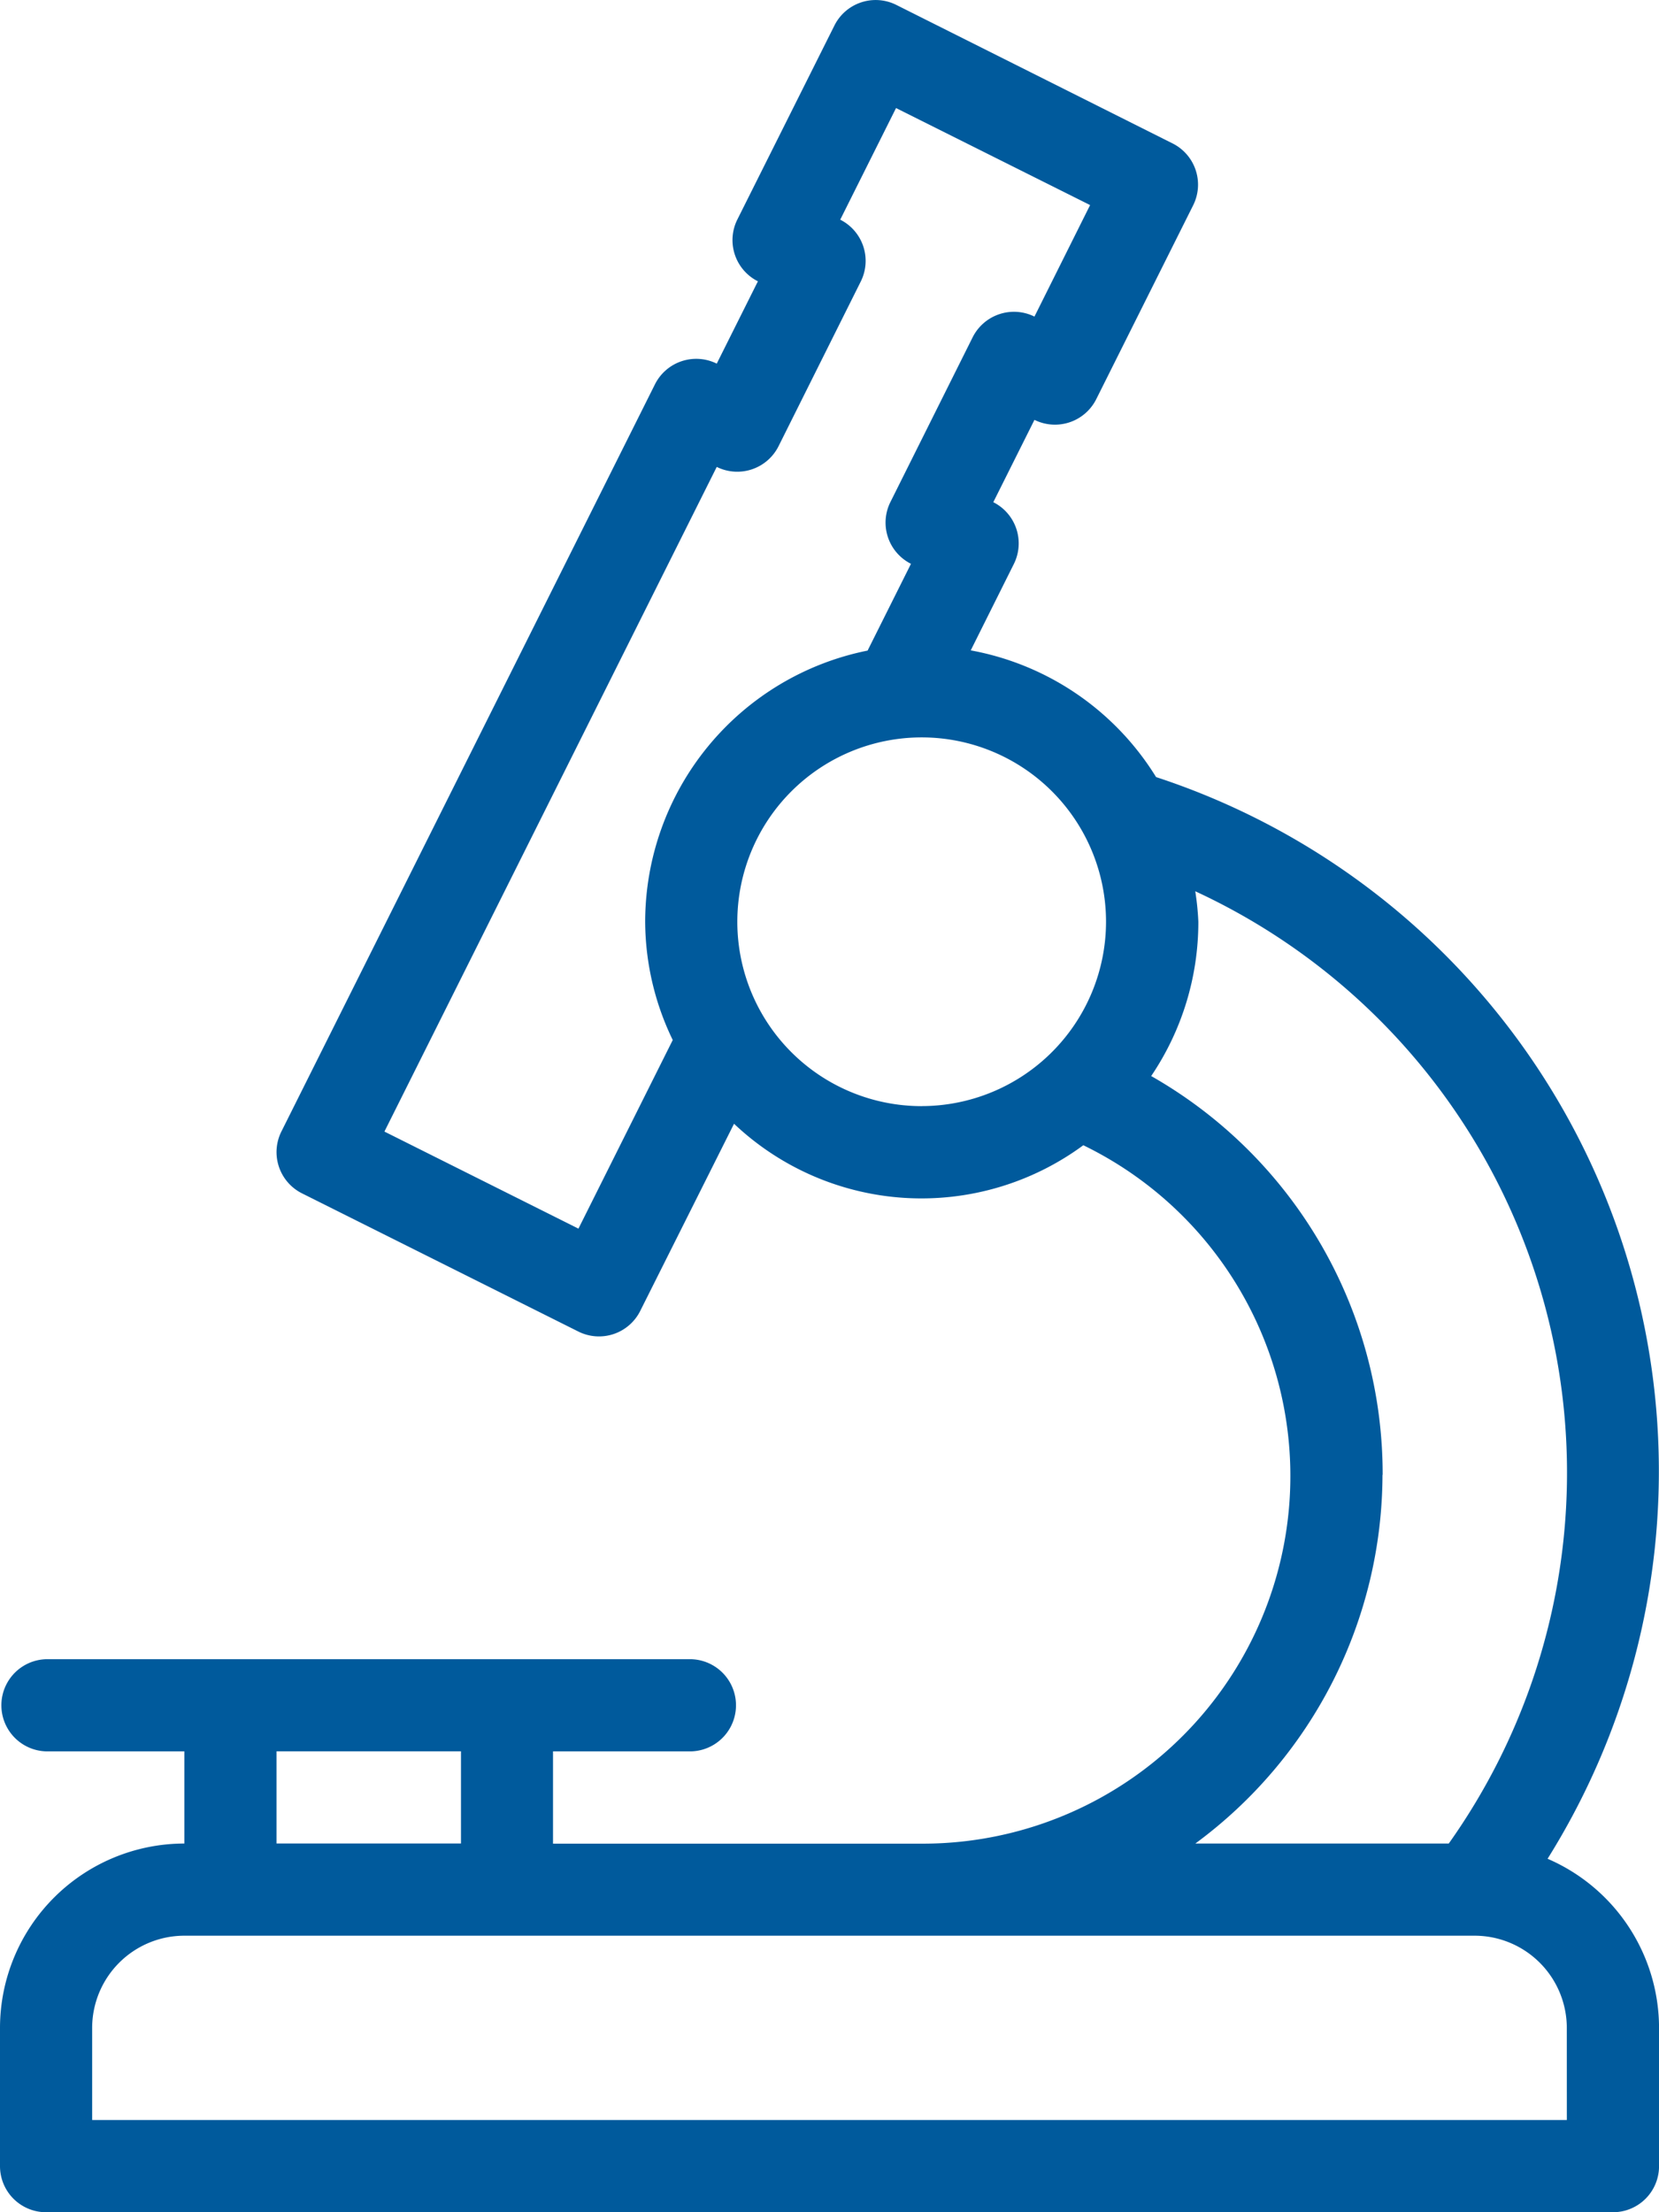 <svg xmlns="http://www.w3.org/2000/svg" width="40.307" height="53.743" viewBox="0 0 40.307 53.743">
  <g id="microscope" transform="translate(-64 0)">
    <g id="Group_16784" data-name="Group 16784" transform="translate(64 0)">
      <path id="Path_10790" data-name="Path 10790" d="M101.6,45.156a17.746,17.746,0,0,0-9.512-26.278A6.706,6.706,0,0,0,87.585,15.8l1.048-2.1a1.12,1.12,0,0,0-.5-1.5l1-2a1.122,1.122,0,0,0,1.5-.5l2.357-4.715a1.12,1.12,0,0,0-.5-1.5L85.774.118a1.12,1.12,0,0,0-1.5.5L81.914,5.334a1.12,1.12,0,0,0,.5,1.5l-1,2a1.122,1.122,0,0,0-1.5.5L70.836,27.49a1.12,1.12,0,0,0,.5,1.5l6.718,3.359a1.12,1.12,0,0,0,1.5-.5L81.834,27.3a6.627,6.627,0,0,0,8.486.522,8.932,8.932,0,0,1-3.927,16.967H77.436V42.547h3.359a1.12,1.12,0,0,0,0-2.239H65.12a1.12,1.12,0,0,0,0,2.239h3.359v2.239A4.483,4.483,0,0,0,64,49.264v3.359a1.119,1.119,0,0,0,1.12,1.12h38.068a1.119,1.119,0,0,0,1.12-1.12V49.264A4.482,4.482,0,0,0,101.6,45.156ZM79.675,22.393a6.641,6.641,0,0,0,.67,2.873l-2.291,4.582L73.34,27.49l8.074-16.147a1.122,1.122,0,0,0,1.5-.5l2-4.006a1.12,1.12,0,0,0-.5-1.5l1.356-2.712,4.715,2.357L89.133,7.691a1.123,1.123,0,0,0-1.5.5l-2,4.006a1.12,1.12,0,0,0,.5,1.5l-1.054,2.108A6.727,6.727,0,0,0,79.675,22.393Zm6.718,4.479a4.479,4.479,0,1,1,4.479-4.479A4.483,4.483,0,0,1,86.393,26.871Zm11.2,8.957a11.126,11.126,0,0,0-5.624-9.688,6.679,6.679,0,0,0,1.146-3.748,6.569,6.569,0,0,0-.075-.741,15.561,15.561,0,0,1,6.159,23.134H93.042A11.155,11.155,0,0,0,97.589,35.829ZM70.718,42.546H75.2v2.239H70.718Zm31.35,8.957H66.239V49.264a2.242,2.242,0,0,1,2.239-2.239h31.35a2.242,2.242,0,0,1,2.239,2.239Z" transform="translate(-64 0)" fill="#005a9c"/>
    </g>
  </g>
</svg>
